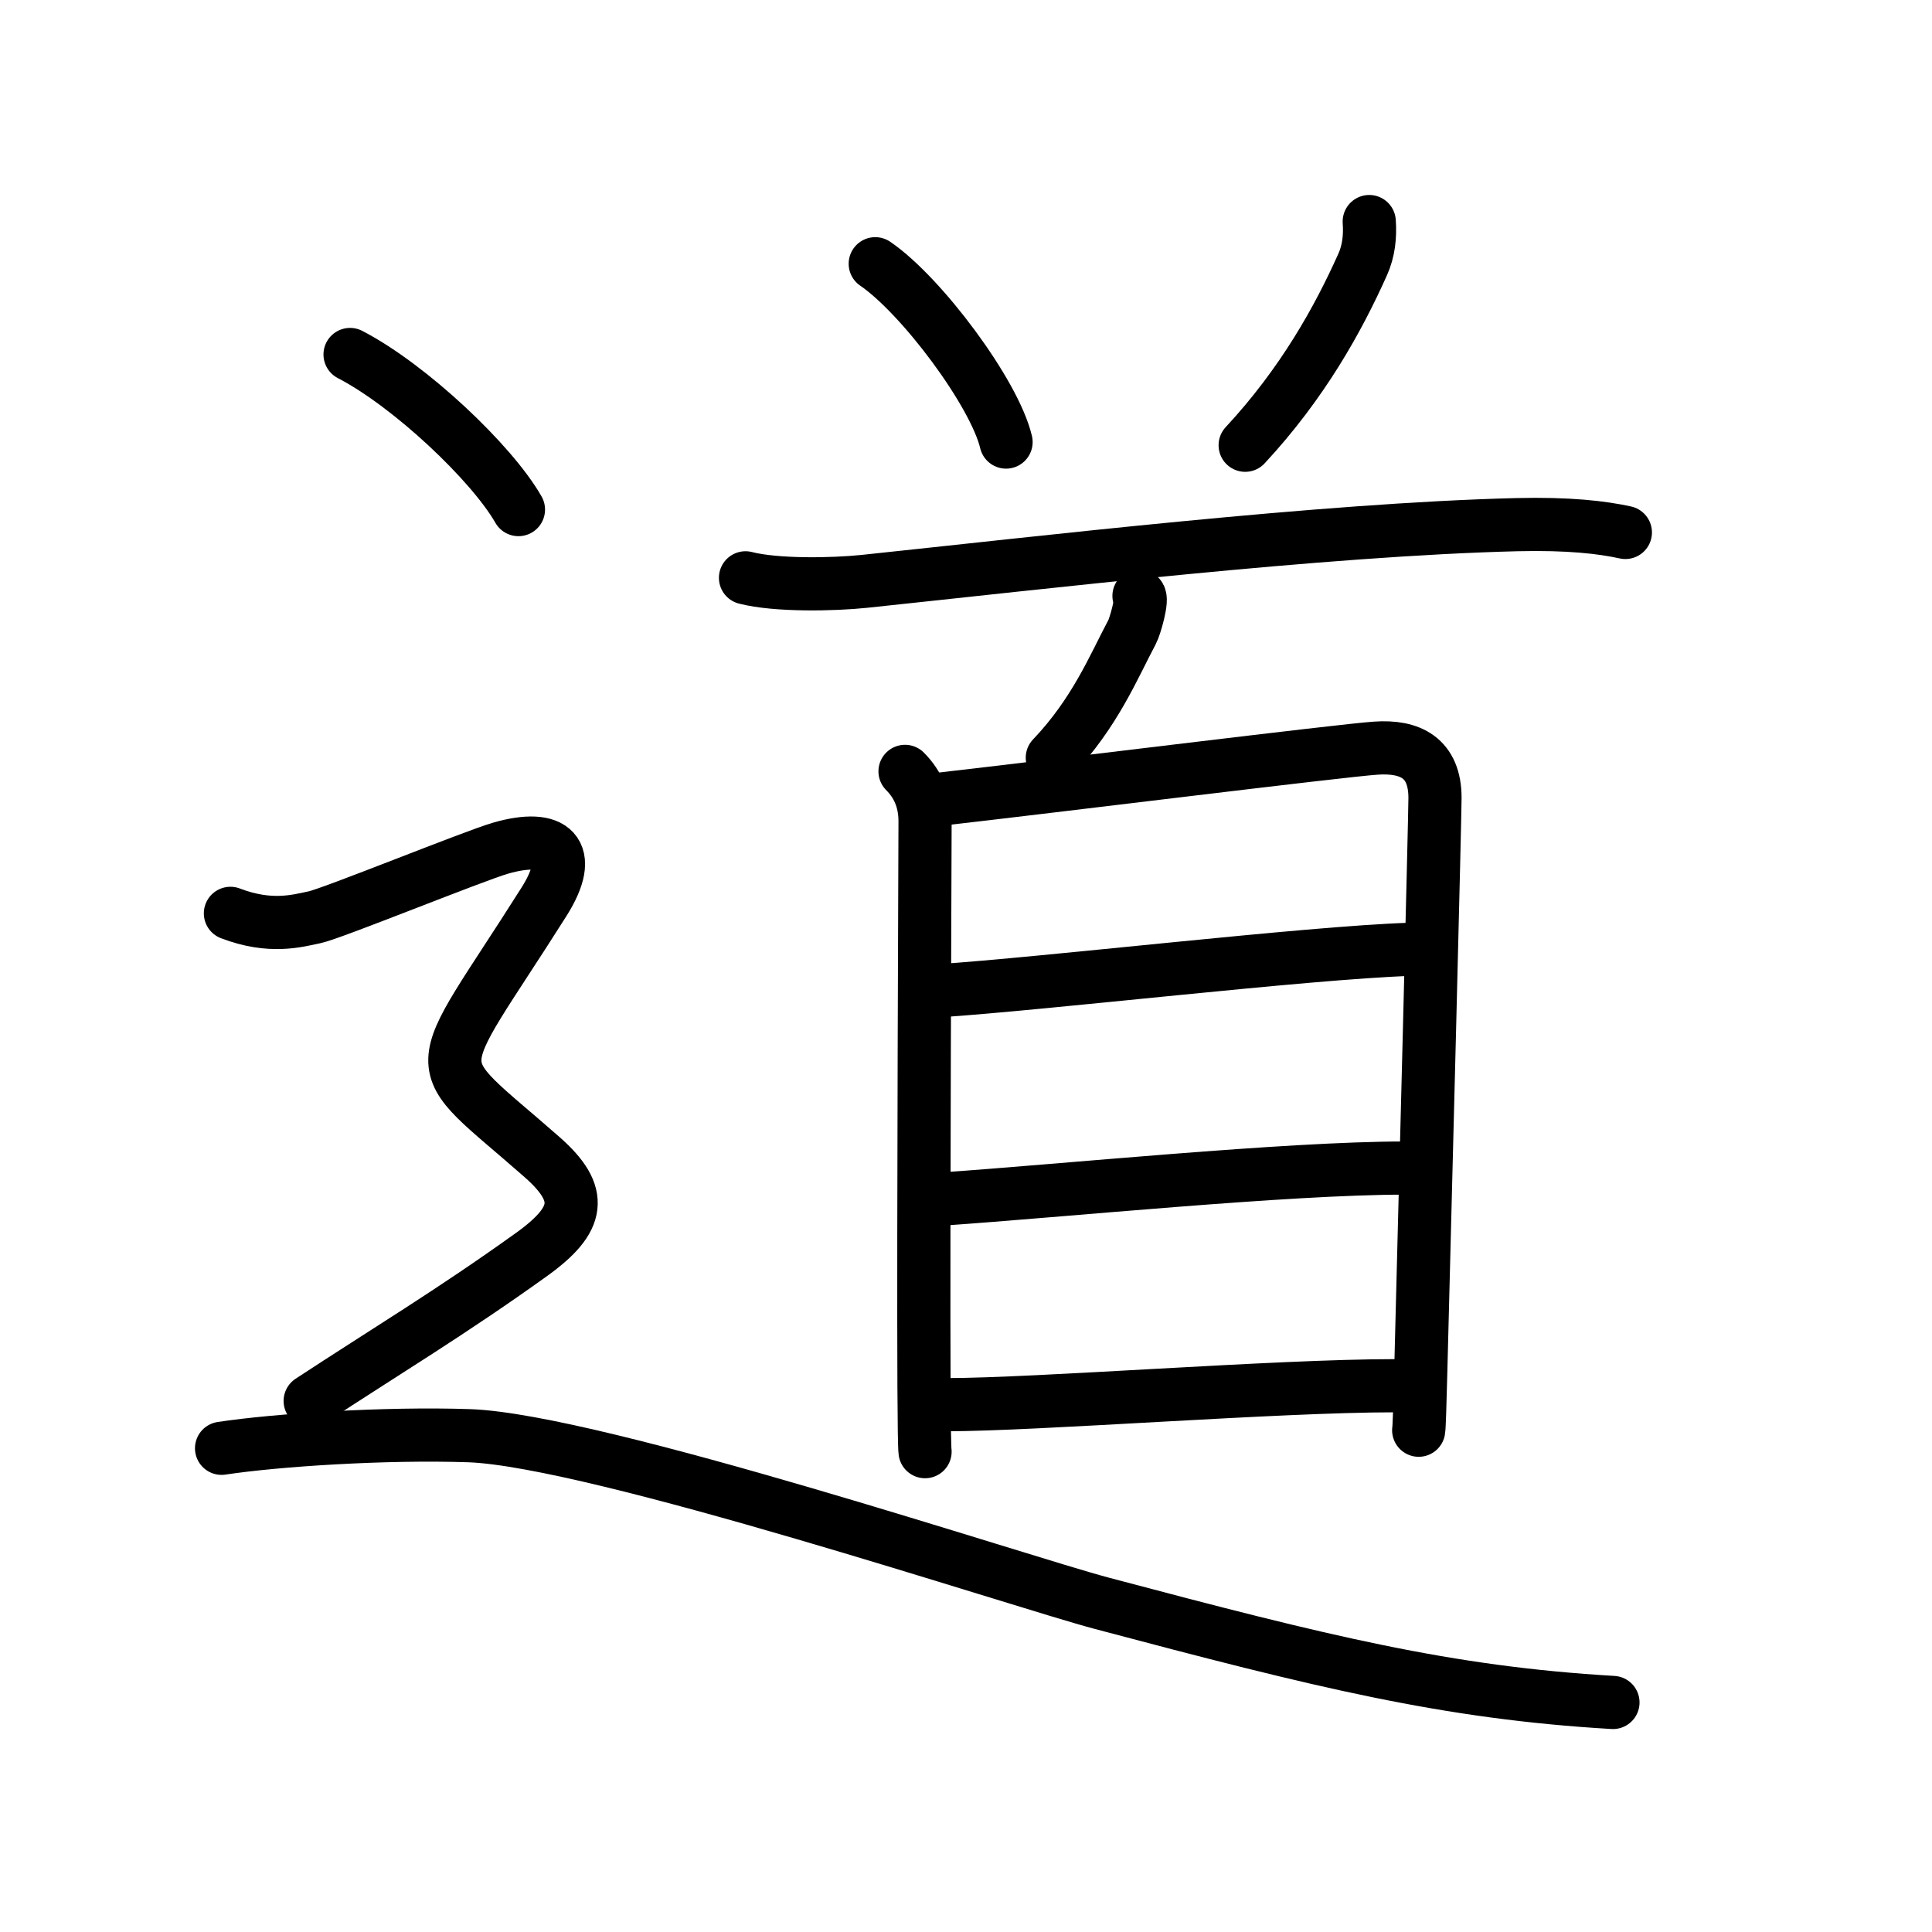 <?xml version="1.0" encoding="UTF-8"?>
<!--
AniKanjiVG is licensed by CC-BY-SA Paul C. Sommerhoff (https://bitbucket.org/sommerhoff/anikanjivg).
AniKanjiVG uses KanjiVG which is licensed by CC-BY-SA Ulrich Apel (http://kanjivg.tagaini.net).
See also http://creativecommons.org/licenses/by-sa/3.0/
-->
<svg xmlns:kvg='http://kanjivg.tagaini.net' xmlns='http://www.w3.org/2000/svg' width='109' height='109' viewBox='0 0 109 109' style='fill:none;stroke:#000000;stroke-width:3;stroke-linecap:round;stroke-linejoin:round;' id="kvg:kanji_09053"><g id="kvg:09053" kvg:element="道"><g id="kvg:09053-g1" kvg:element="首" kvg:phon="首"><path id="kvg:09053-s1" kvg:type="㇔" d="M49.38,14.88c2.61,1.78,6.73,7.3,7.38,10.06"><animate attributeName="d" begin="0.0s" dur="1.0s" from="M49.38,14.88C49.38,14.88,49.38,14.88,49.38,14.88" to="M49.38,14.88c2.61,1.78,6.73,7.3,7.38,10.06" />
</path>
<path id="kvg:09053-s2" kvg:type="㇒" d="M77.25,12.5c0.06,0.84-0.03,1.66-0.37,2.42c-1.38,3.08-3.38,6.7-6.63,10.2"><animate attributeName="d" begin="1.0s" dur="0.5s" from="M77.25,12.5C77.25,12.5,77.25,12.5,77.25,12.5" to="M77.25,12.5c0.06,0.84-0.03,1.66-0.37,2.42" />
<animate attributeName="d" begin="1.5s" dur="0.5s" from="M77.25,12.5c0.06,0.84-0.03,1.66-0.37,2.42c0,0,0,0,0,0,0" to="M77.25,12.5c0.06,0.84-0.03,1.66-0.37,2.42c-1.38,3.08-3.38,6.7-6.63,10.2" />
<animate attributeName="d" begin="0s" dur="1.0s" from="M-100,-100" to="M-100,-100" />
</path>
<path id="kvg:09053-s3" kvg:type="㇐" d="M42.06,32.6c1.75,0.45,4.97,0.38,6.7,0.2c9.99-1.05,25.86-2.93,36.82-3.2c2.91-0.07,4.8,0.15,6.12,0.44"><animate attributeName="d" begin="2.0s" dur="0.333s" from="M42.06,32.6C42.06,32.6,42.06,32.6,42.06,32.6" to="M42.06,32.6c1.75,0.45,4.97,0.38,6.7,0.2" />
<animate attributeName="d" begin="2.333s" dur="0.333s" from="M42.06,32.6c1.75,0.45,4.97,0.38,6.7,0.2c0,0,0,0,0,0,0" to="M42.06,32.6c1.75,0.45,4.97,0.38,6.7,0.2c9.99-1.05,25.86-2.93,36.82-3.2" />
<animate attributeName="d" begin="2.667s" dur="0.333s" from="M42.06,32.6c1.75,0.45,4.97,0.38,6.7,0.2c9.99-1.05,25.86-2.93,36.82-3.2c0,0,0,0,0,0,0" to="M42.06,32.6c1.75,0.45,4.97,0.38,6.7,0.2c9.99-1.05,25.86-2.93,36.82-3.2c2.91-0.07,4.8,0.15,6.12,0.44" />
<animate attributeName="d" begin="0s" dur="2.0s" from="M-100,-100" to="M-100,-100" />
</path>
<g id="kvg:09053-g2" kvg:element="自"><path id="kvg:09053-s4" kvg:type="㇒" d="M64.26,33.62c0.25,0.1-0.23,1.75-0.39,2.04c-1.03,1.93-2.08,4.55-4.5,7.09"><animate attributeName="d" begin="3.0s" dur="0.5s" from="M64.26,33.62C64.26,33.62,64.26,33.62,64.26,33.62" to="M64.26,33.62c0.25,0.1-0.23,1.75-0.39,2.04" />
<animate attributeName="d" begin="3.5s" dur="0.5s" from="M64.26,33.62c0.25,0.1-0.23,1.75-0.39,2.04c0,0,0,0,0,0,0" to="M64.26,33.62c0.25,0.1-0.23,1.75-0.39,2.04c-1.03,1.93-2.08,4.55-4.5,7.09" />
<animate attributeName="d" begin="0s" dur="3.0s" from="M-100,-100" to="M-100,-100" />
</path>
<g id="kvg:09053-g3" kvg:element="目"><path id="kvg:09053-s5" kvg:type="㇑" d="M51.06,43.52c0.77,0.77,1.13,1.71,1.13,2.82c0,0.9-0.1,22.98-0.06,31.9c0.01,2.08,0.03,3.45,0.06,3.66"><animate attributeName="d" begin="4.0s" dur="0.333s" from="M51.06,43.52C51.06,43.52,51.06,43.52,51.06,43.52" to="M51.06,43.52c0.77,0.77,1.13,1.71,1.13,2.82" />
<animate attributeName="d" begin="4.333s" dur="0.333s" from="M51.06,43.52c0.77,0.77,1.13,1.71,1.13,2.82c0,0,0,0,0,0,0" to="M51.06,43.52c0.77,0.77,1.13,1.71,1.13,2.82c0,0.9-0.1,22.98-0.06,31.9" />
<animate attributeName="d" begin="4.667s" dur="0.333s" from="M51.06,43.52c0.77,0.77,1.13,1.71,1.13,2.82c0,0.9-0.1,22.98-0.06,31.9c0,0,0,0,0,0,0" to="M51.06,43.52c0.77,0.77,1.13,1.71,1.13,2.82c0,0.9-0.1,22.98-0.06,31.9c0.01,2.08,0.03,3.45,0.06,3.66" />
<animate attributeName="d" begin="0s" dur="4.0s" from="M-100,-100" to="M-100,-100" />
</path>
<path id="kvg:09053-s6" kvg:type="㇕a" d="M53.01,45.09c6.24-0.71,22.66-2.75,24.6-2.88c1.96-0.14,3.35,0.55,3.35,2.81c0,1.08-0.57,23.4-0.8,32.24c-0.05,2-0.09,3.28-0.12,3.43"><animate attributeName="d" begin="5.0s" dur="0.25s" from="M53.01,45.09C53.01,45.09,53.01,45.09,53.01,45.09" to="M53.01,45.09c6.24-0.71,22.66-2.75,24.6-2.88" />
<animate attributeName="d" begin="5.25s" dur="0.25s" from="M53.01,45.09c6.24-0.71,22.66-2.75,24.6-2.88c0,0,0,0,0,0,0" to="M53.01,45.09c6.24-0.71,22.66-2.75,24.6-2.88c1.96-0.14,3.35,0.55,3.35,2.81" />
<animate attributeName="d" begin="5.5s" dur="0.25s" from="M53.01,45.09c6.24-0.71,22.66-2.75,24.6-2.88c1.96-0.14,3.35,0.55,3.35,2.81c0,0,0,0,0,0,0" to="M53.01,45.09c6.24-0.71,22.66-2.75,24.6-2.88c1.96-0.14,3.35,0.55,3.35,2.81c0,1.08-0.57,23.4-0.8,32.24" />
<animate attributeName="d" begin="5.75s" dur="0.25s" from="M53.01,45.09c6.24-0.71,22.66-2.75,24.6-2.88c1.96-0.14,3.35,0.55,3.35,2.81c0,1.08-0.57,23.4-0.8,32.24c0,0,0,0,0,0,0" to="M53.01,45.09c6.24-0.71,22.66-2.75,24.6-2.88c1.96-0.14,3.35,0.55,3.35,2.81c0,1.08-0.57,23.4-0.8,32.24c-0.05,2-0.09,3.28-0.12,3.43" />
<animate attributeName="d" begin="0s" dur="5.0s" from="M-100,-100" to="M-100,-100" />
</path>
<path id="kvg:09053-s7" kvg:type="㇐a" d="M52.9,55.9c6.1-0.4,20.85-2.15,26.64-2.34"><animate attributeName="d" begin="6.0s" dur="1.0s" from="M52.9,55.9C52.9,55.9,52.9,55.9,52.9,55.9" to="M52.9,55.9c6.1-0.4,20.85-2.15,26.64-2.34" />
<animate attributeName="d" begin="0s" dur="6.0s" from="M-100,-100" to="M-100,-100" />
</path>
<path id="kvg:09053-s8" kvg:type="㇐a" d="M53.11,67.65c6.85-0.47,19.47-1.75,26.13-1.75"><animate attributeName="d" begin="7.0s" dur="1.0s" from="M53.11,67.65C53.11,67.65,53.11,67.65,53.11,67.65" to="M53.11,67.65c6.85-0.47,19.47-1.75,26.13-1.75" />
<animate attributeName="d" begin="0s" dur="7.0s" from="M-100,-100" to="M-100,-100" />
</path>
<path id="kvg:09053-s9" kvg:type="㇐a" d="M53.36,79.25c5.14,0,18.66-1.07,25.31-1.07"><animate attributeName="d" begin="8.0s" dur="1.0s" from="M53.36,79.25C53.36,79.25,53.36,79.25,53.36,79.25" to="M53.36,79.25c5.14,0,18.66-1.07,25.31-1.07" />
<animate attributeName="d" begin="0s" dur="8.0s" from="M-100,-100" to="M-100,-100" />
</path>
</g>
</g>
</g>
<g id="kvg:09053-g4" kvg:element="⻌" kvg:original="辶" kvg:position="nyo" kvg:radical="tradit"><path id="kvg:09053-s10" kvg:type="㇔" d="M19.75,20c3.38,1.75,8,6.12,9.5,8.75"><animate attributeName="d" begin="9.0s" dur="1.0s" from="M19.75,20C19.75,20,19.75,20,19.75,20" to="M19.75,20c3.38,1.75,8,6.12,9.5,8.75" />
<animate attributeName="d" begin="0s" dur="9.0s" from="M-100,-100" to="M-100,-100" />
</path>
<path id="kvg:09053-s11" kvg:type="㇋" d="M13,51.53c2.25,0.86,3.75,0.43,4.75,0.22s9-3.47,10.5-3.9c2.96-0.85,4.22,0.21,2.44,3.03c-6.56,10.38-6.81,8.5-0.11,14.4c2.39,2.1,2.15,3.52-0.57,5.48C25.5,74,21.75,76.25,17.5,79.04"><animate attributeName="d" begin="10.0s" dur="0.2s" from="M13,51.53C13,51.53,13,51.53,13,51.53" to="M13,51.53c2.25,0.86,3.75,0.43,4.75,0.22s9-3.47,10.5-3.9" />
<animate attributeName="d" begin="10.2s" dur="0.2s" from="M13,51.53c2.25,0.86,3.75,0.43,4.75,0.22s9-3.47,10.5-3.9c0,0,0,0,0,0,0" to="M13,51.53c2.25,0.86,3.75,0.43,4.75,0.22s9-3.47,10.5-3.9c2.96-0.85,4.22,0.21,2.44,3.03" />
<animate attributeName="d" begin="10.4s" dur="0.2s" from="M13,51.53c2.25,0.86,3.75,0.43,4.75,0.22s9-3.47,10.5-3.9c2.96-0.85,4.22,0.21,2.44,3.03c0,0,0,0,0,0,0" to="M13,51.53c2.25,0.86,3.75,0.43,4.75,0.22s9-3.47,10.5-3.9c2.96-0.85,4.22,0.21,2.44,3.03c-6.56,10.38-6.81,8.5-0.11,14.4" />
<animate attributeName="d" begin="10.6s" dur="0.2s" from="M13,51.53c2.25,0.86,3.75,0.43,4.75,0.22s9-3.47,10.5-3.9c2.96-0.85,4.22,0.21,2.44,3.03c-6.56,10.38-6.81,8.5-0.11,14.4c0,0,0,0,0,0,0" to="M13,51.53c2.25,0.86,3.75,0.43,4.75,0.22s9-3.47,10.5-3.9c2.96-0.85,4.22,0.21,2.44,3.03c-6.56,10.38-6.81,8.5-0.11,14.4c2.39,2.1,2.15,3.52-0.57,5.48" />
<animate attributeName="d" begin="10.8s" dur="0.2s" from="M13,51.53c2.25,0.86,3.75,0.43,4.75,0.22s9-3.47,10.5-3.9c2.96-0.85,4.22,0.21,2.44,3.03c-6.56,10.38-6.81,8.5-0.11,14.4c2.39,2.1,2.15,3.52-0.57,5.48c0,0,0,0,0,0,0" to="M13,51.53c2.25,0.86,3.75,0.43,4.75,0.22s9-3.47,10.5-3.9c2.96-0.85,4.22,0.21,2.44,3.03c-6.56,10.38-6.81,8.5-0.11,14.4c2.39,2.1,2.15,3.52-0.57,5.48C25.5,74,21.75,76.25,17.5,79.04" />
<animate attributeName="d" begin="0s" dur="10.0s" from="M-100,-100" to="M-100,-100" />
</path>
<path id="kvg:09053-s12" kvg:type="㇏a" d="M12.5,81.71c3.11-0.47,9.22-0.87,13.97-0.71c7.15,0.25,31.13,8.25,35.71,9.46C74.61,93.76,81.62,95.5,91,96.05"><animate attributeName="d" begin="11.0s" dur="0.333s" from="M12.5,81.71C12.5,81.71,12.5,81.71,12.5,81.71" to="M12.5,81.71c3.11-0.47,9.22-0.87,13.97-0.71" />
<animate attributeName="d" begin="11.333s" dur="0.333s" from="M12.5,81.71c3.11-0.47,9.22-0.87,13.97-0.71c0,0,0,0,0,0,0" to="M12.5,81.71c3.11-0.47,9.22-0.87,13.97-0.71c7.15,0.25,31.13,8.25,35.71,9.46" />
<animate attributeName="d" begin="11.667s" dur="0.333s" from="M12.5,81.71c3.11-0.47,9.22-0.87,13.97-0.71c7.15,0.25,31.13,8.25,35.71,9.46c0,0,0,0,0,0,0" to="M12.5,81.71c3.11-0.47,9.22-0.87,13.97-0.71c7.15,0.25,31.13,8.25,35.71,9.46C74.61,93.76,81.62,95.5,91,96.05" />
<animate attributeName="d" begin="0s" dur="11.0s" from="M-100,-100" to="M-100,-100" />
</path>
</g>
</g>
</svg>